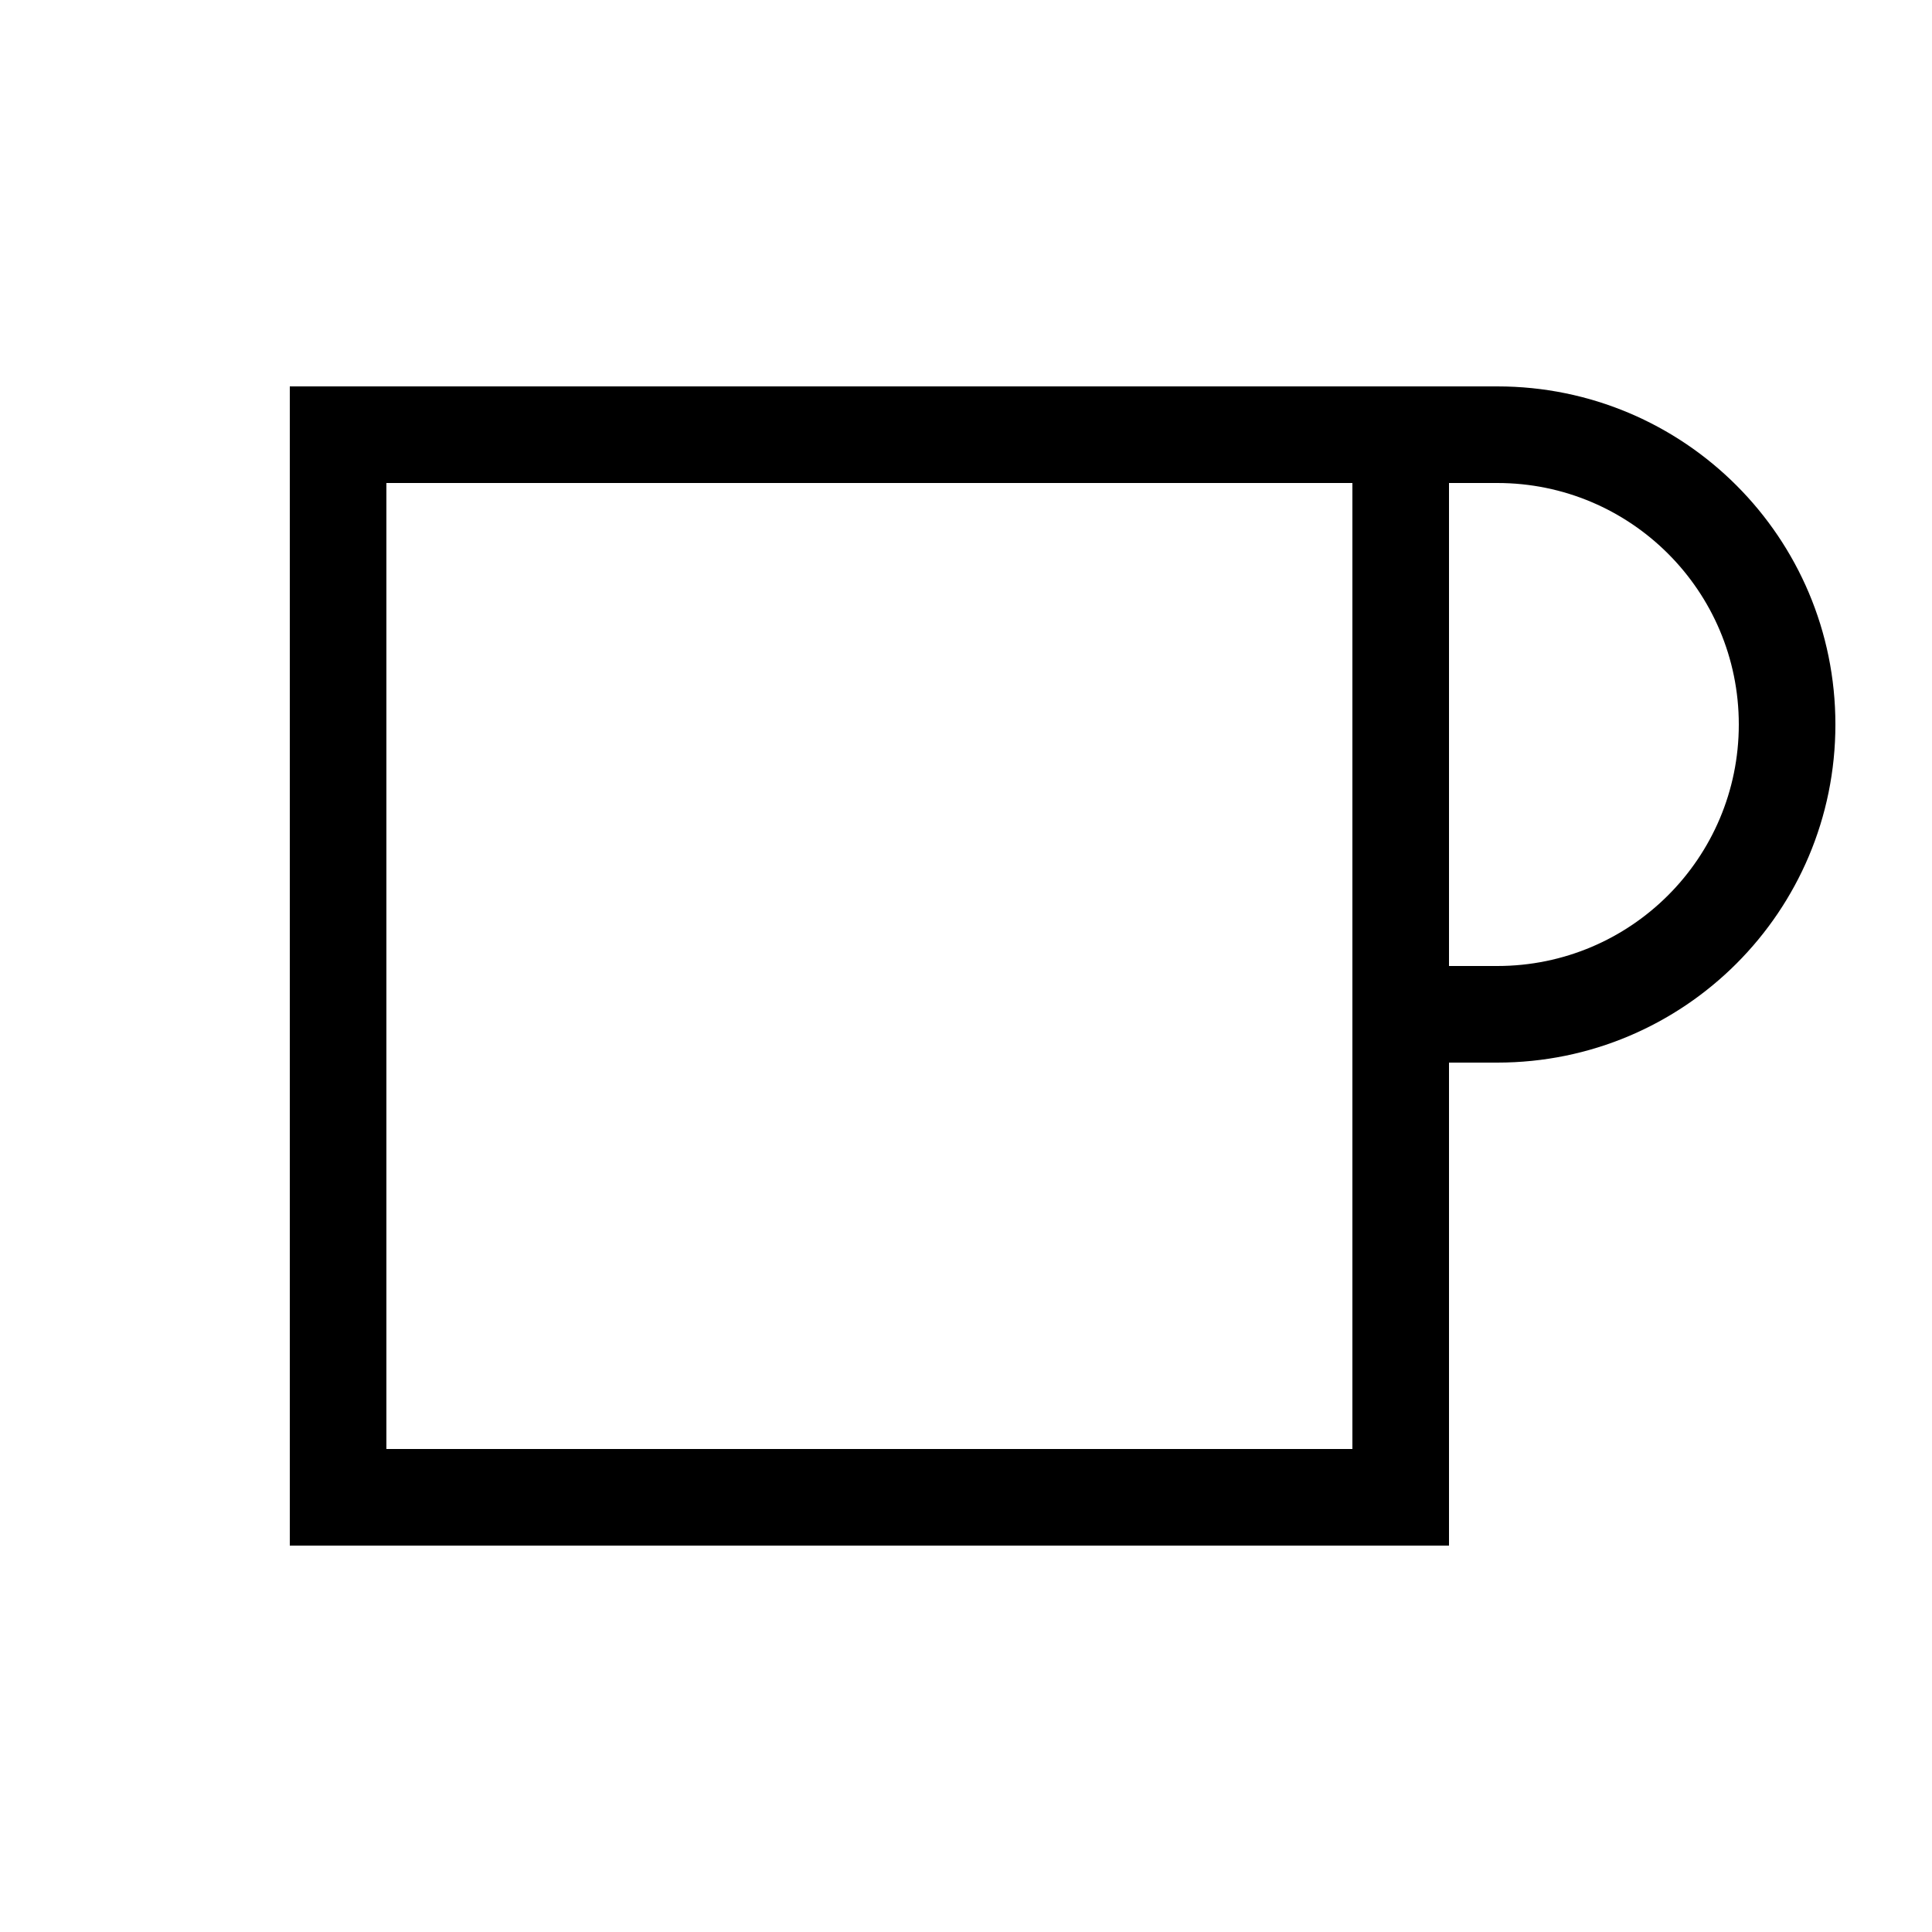 <svg xmlns="http://www.w3.org/2000/svg" viewBox="0 0 640 640"><!--! Font Awesome Pro 7.1.0 by @fontawesome - https://fontawesome.com License - https://fontawesome.com/license (Commercial License) Copyright 2025 Fonticons, Inc. --><path fill="currentColor" d="M128 160L128 480L448 480L448 160L128 160zM480 160L480 320L496 320C540.2 320 576 284.2 576 240C576 195.8 540.2 160 496 160L480 160zM480 352L480 512L96 512L96 128L496 128C557.9 128 608 178.1 608 240C608 301.9 557.9 352 496 352L480 352z"/></svg>